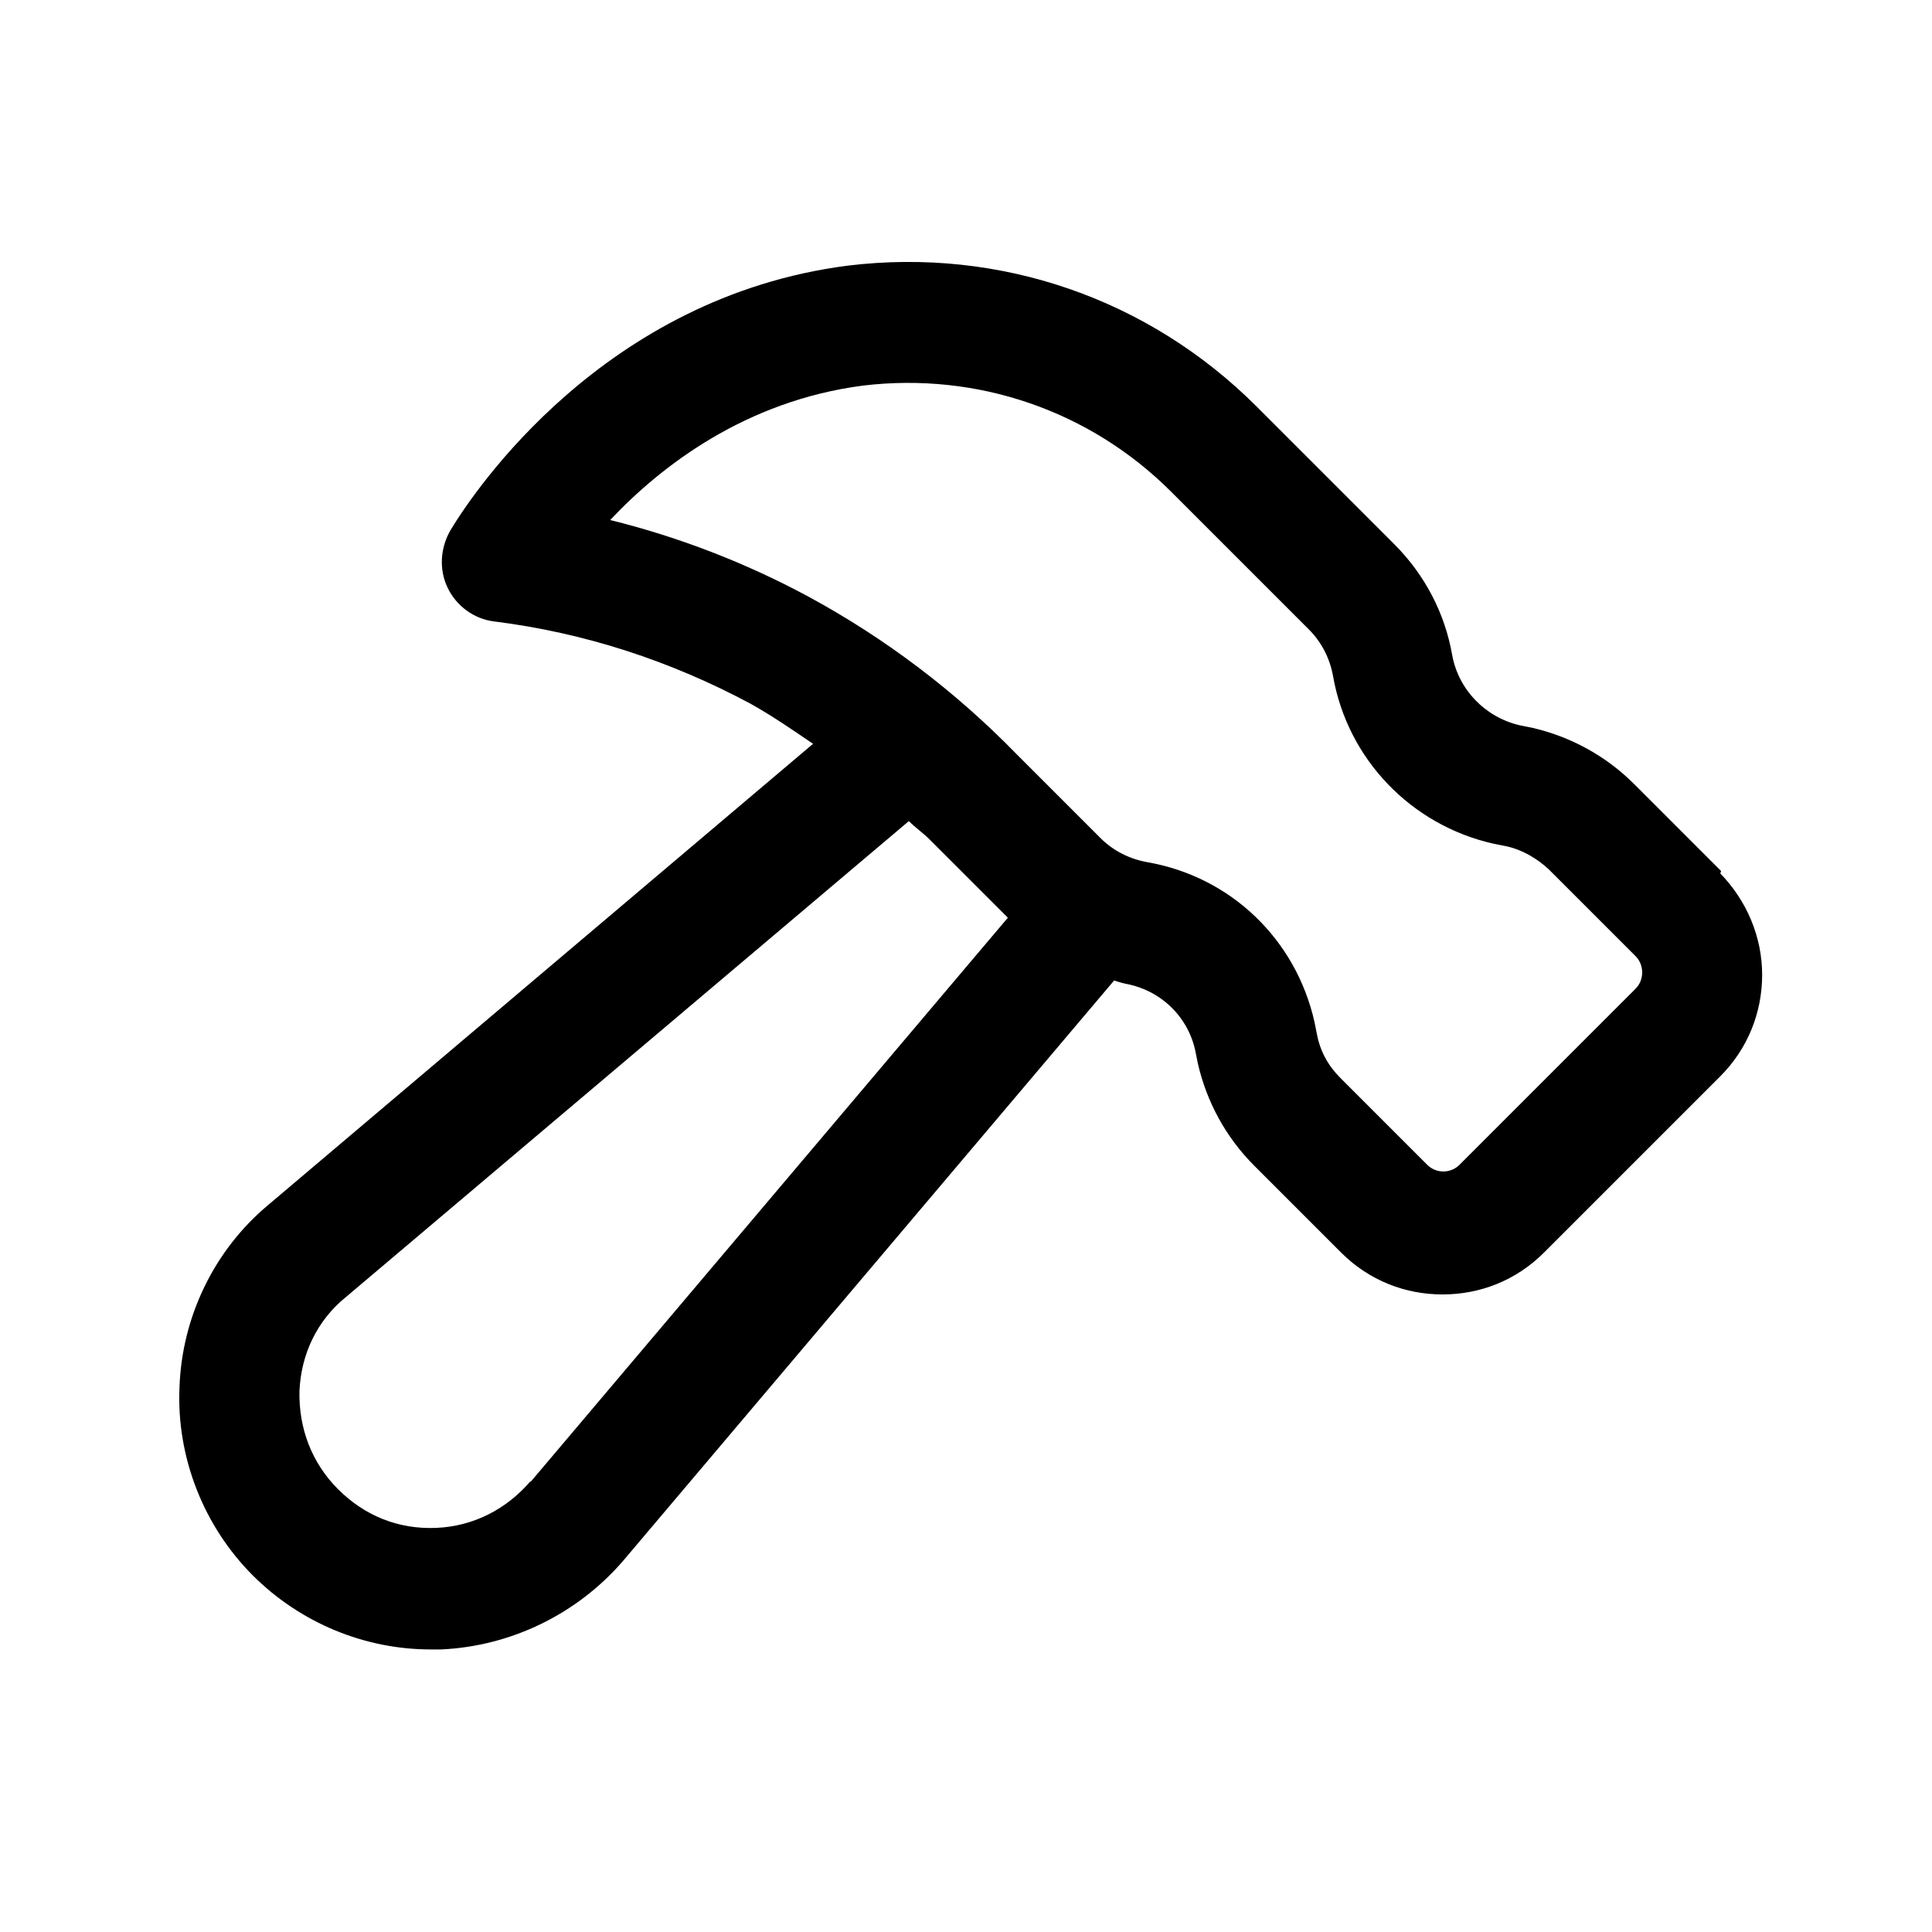 <?xml version="1.0" encoding="UTF-8"?>
<svg id="hammer" xmlns="http://www.w3.org/2000/svg" viewBox="0 0 24 24">
  <defs>
    <style>
      .cls-1 {
        stroke-width: 0px;
      }
    </style>
  </defs>
  <path class="cls-1" d="m21.38,10.82l-1.08-1.08c-.35-.35-.79-.59-1.27-.7l-.15-.03c-.43-.1-.76-.44-.84-.87-.09-.52-.34-1-.72-1.38l-1.71-1.71c-1.34-1.34-3.19-1.98-5.08-1.75-3.03.39-4.64,2.8-4.93,3.28-.13.22-.15.49-.04.72.11.23.33.39.58.42,1.12.14,2.19.49,3.18,1.02.27.15.53.33.78.5l-6.77,5.73c-.67.56-1.07,1.39-1.1,2.26-.04.87.3,1.73.91,2.34.59.59,1.39.92,2.21.92.04,0,.09,0,.13,0,.87-.04,1.69-.44,2.26-1.1l6.1-7.21s.09.03.14.04c.44.08.78.41.87.84l.03.15c.11.48.35.92.7,1.27l1.08,1.08c.35.35.8.52,1.26.52s.91-.17,1.26-.52l2.19-2.19c.34-.34.52-.79.52-1.26s-.19-.92-.52-1.26Zm-14.79,7.58c-.3.35-.71.56-1.17.58-.47.02-.89-.15-1.22-.48-.33-.33-.49-.76-.48-1.22.02-.46.22-.88.58-1.17l6.99-5.91c.08.08.18.15.26.23l.97.97-5.93,7.01Zm13.73-6.12l-2.19,2.19c-.11.11-.29.11-.4,0l-1.08-1.08c-.15-.15-.25-.33-.29-.54l-.03-.15c-.23-1.03-1.04-1.81-2.08-1.99-.22-.04-.42-.14-.58-.3l-1.04-1.04c-.76-.78-1.63-1.44-2.59-1.96-.78-.42-1.61-.74-2.46-.95.63-.67,1.68-1.48,3.14-1.67,1.42-.17,2.82.31,3.83,1.32l1.71,1.71c.16.16.26.36.3.58.18,1.03.97,1.85,1.99,2.08l.15.03c.2.04.39.15.54.29l1.08,1.08c.07.07.08.16.08.2s-.01.13-.08.2Z"/>
</svg>